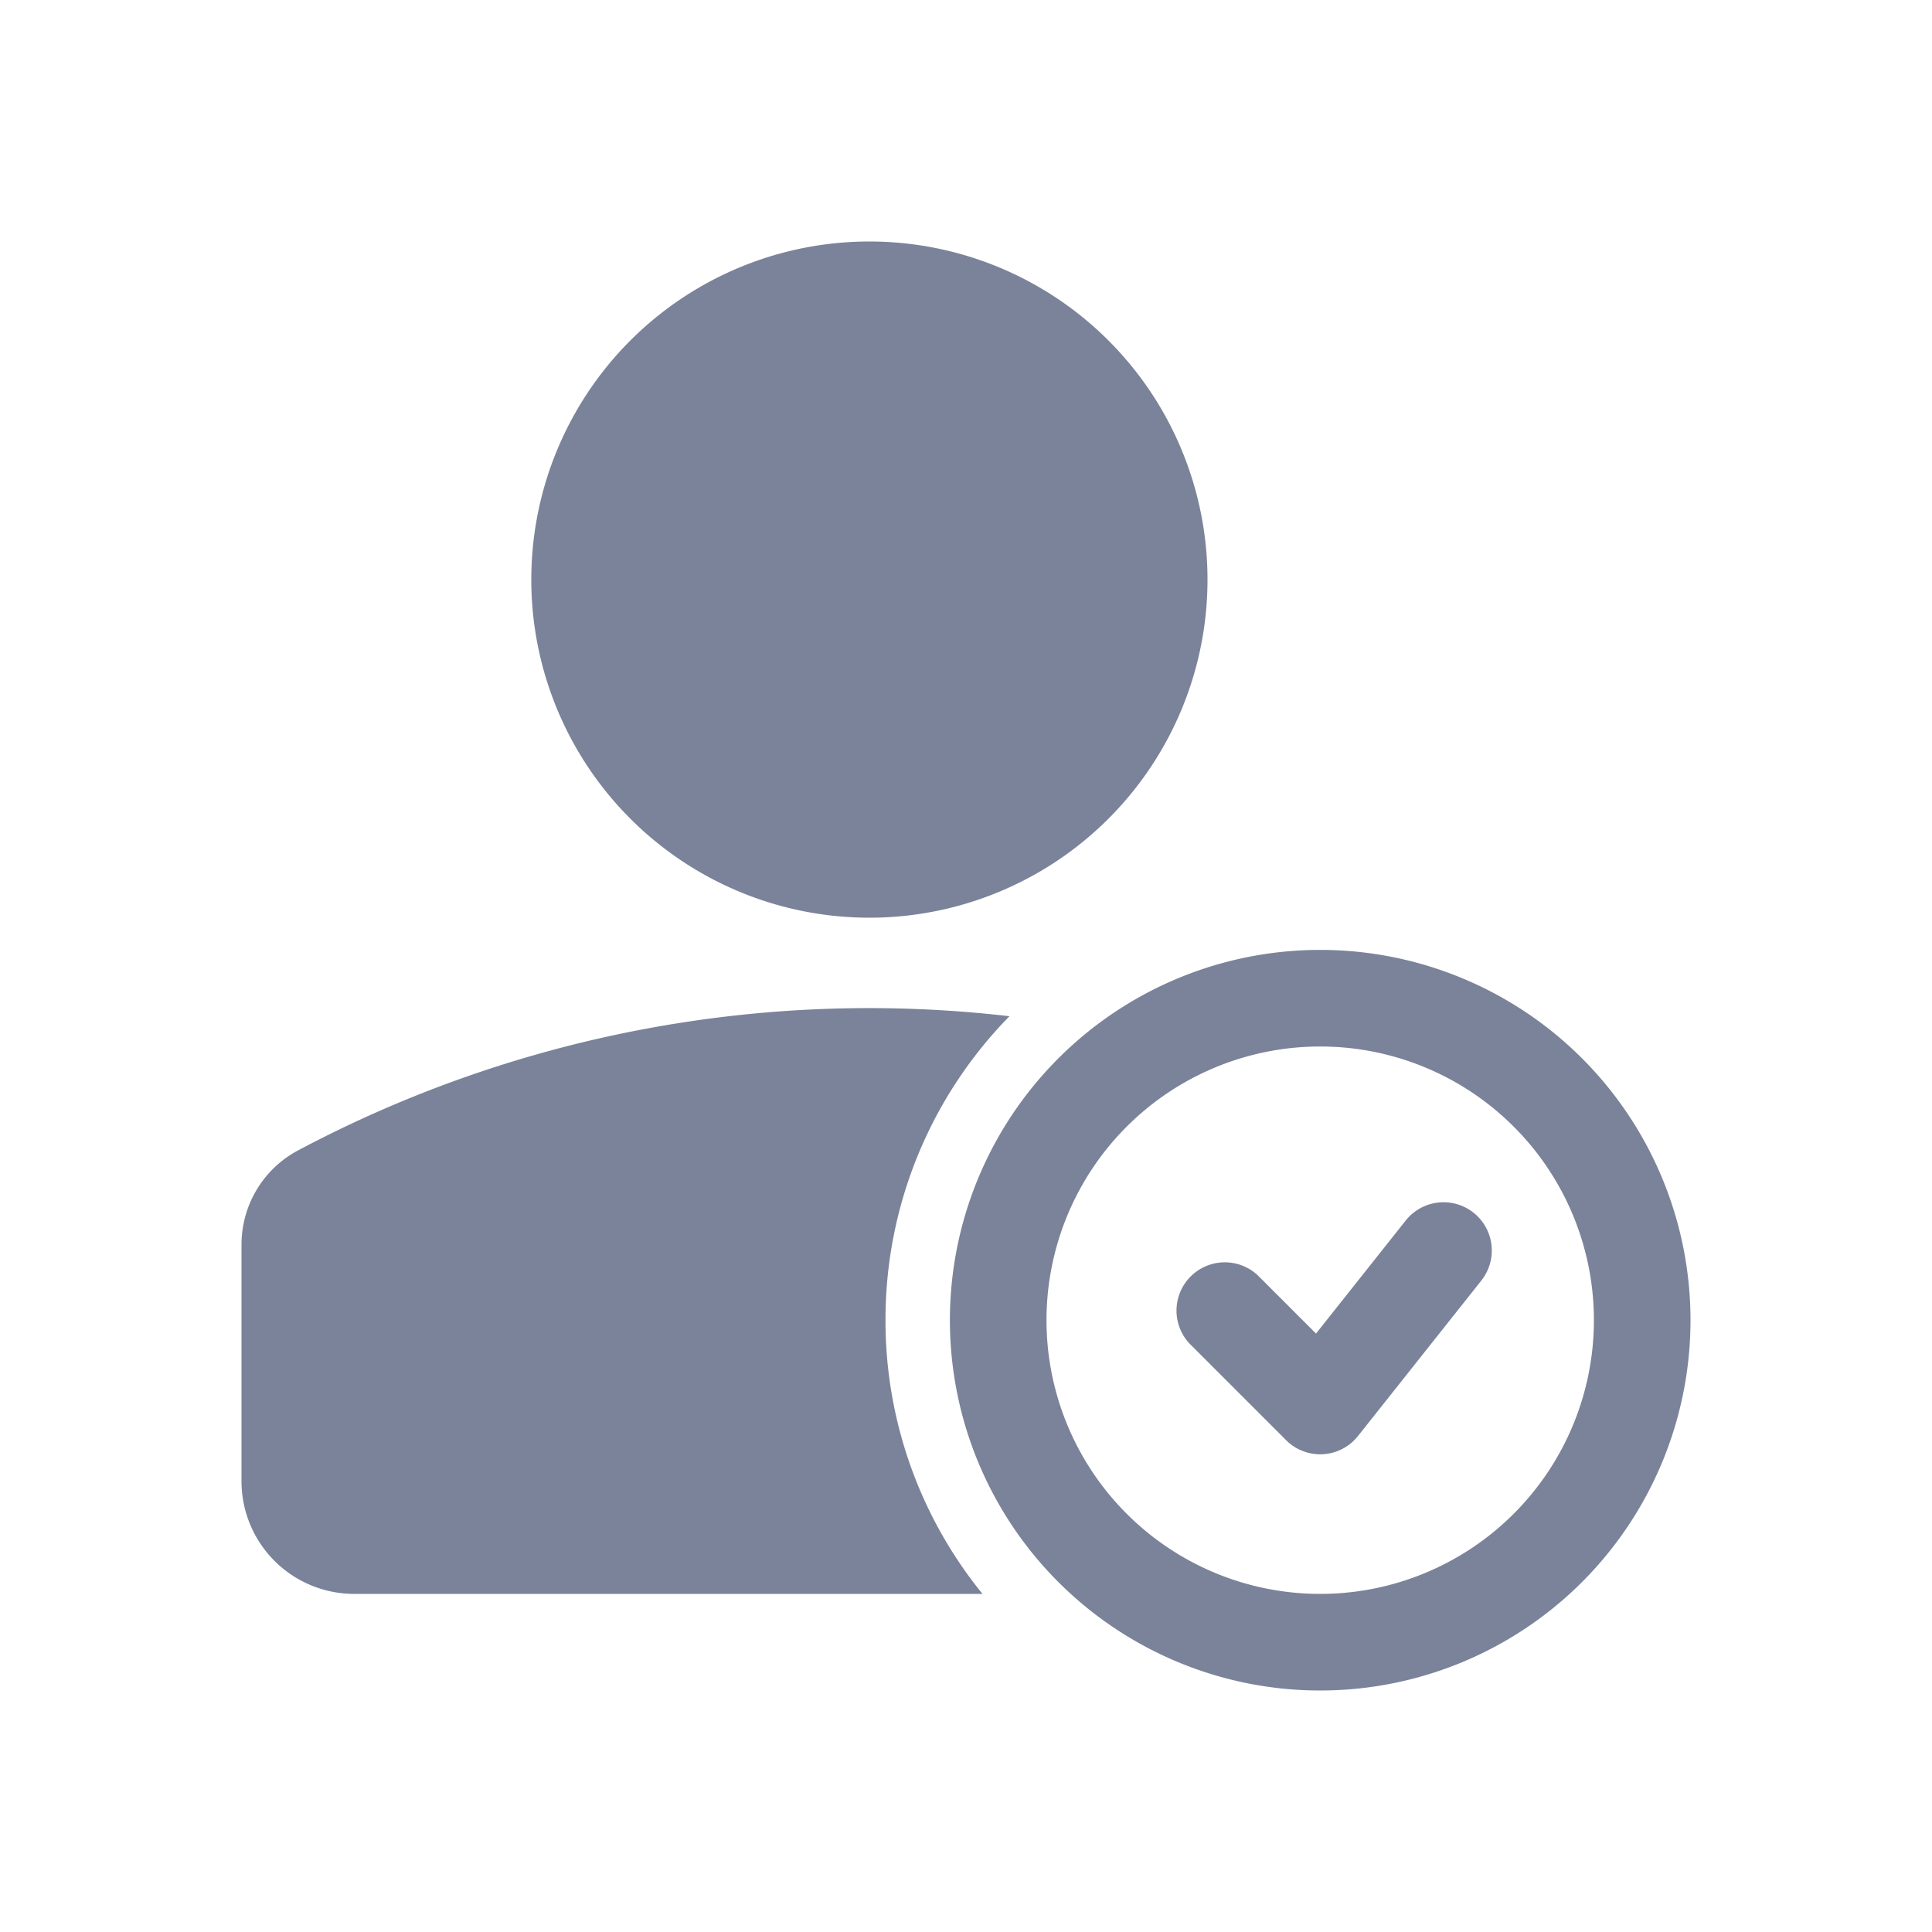 <svg width="24" height="24" fill="none" xmlns="http://www.w3.org/2000/svg"><path fill-rule="evenodd" clip-rule="evenodd" d="M12.205 19.8A5.378 5.378 0 0111 16.4a5.38 5.38 0 011.54-3.776 15.118 15.118 0 00-8.836 1.666c-.434.23-.704.681-.704 1.172V18.4a1.4 1.4 0 001.4 1.4h7.805zM10.8 3a4.2 4.2 0 100 8.4 4.2 4.2 0 000-8.4z" fill="#7A8399"/><path fill-rule="evenodd" clip-rule="evenodd" d="M16.4 13a3.4 3.4 0 100 6.8 3.4 3.4 0 000-6.8zm-4.6 3.4a4.6 4.6 0 119.2 0 4.6 4.6 0 01-9.2 0z" fill="#7A8399"/><path fill-rule="evenodd" clip-rule="evenodd" d="M18.304 15.064a.6.6 0 01.098.843l-1.532 1.931a.599.599 0 01-.894.052l-1.2-1.2a.6.6 0 01.848-.848l.724.724 1.114-1.404a.6.6 0 01.842-.098z" fill="#7A8399"/></svg>